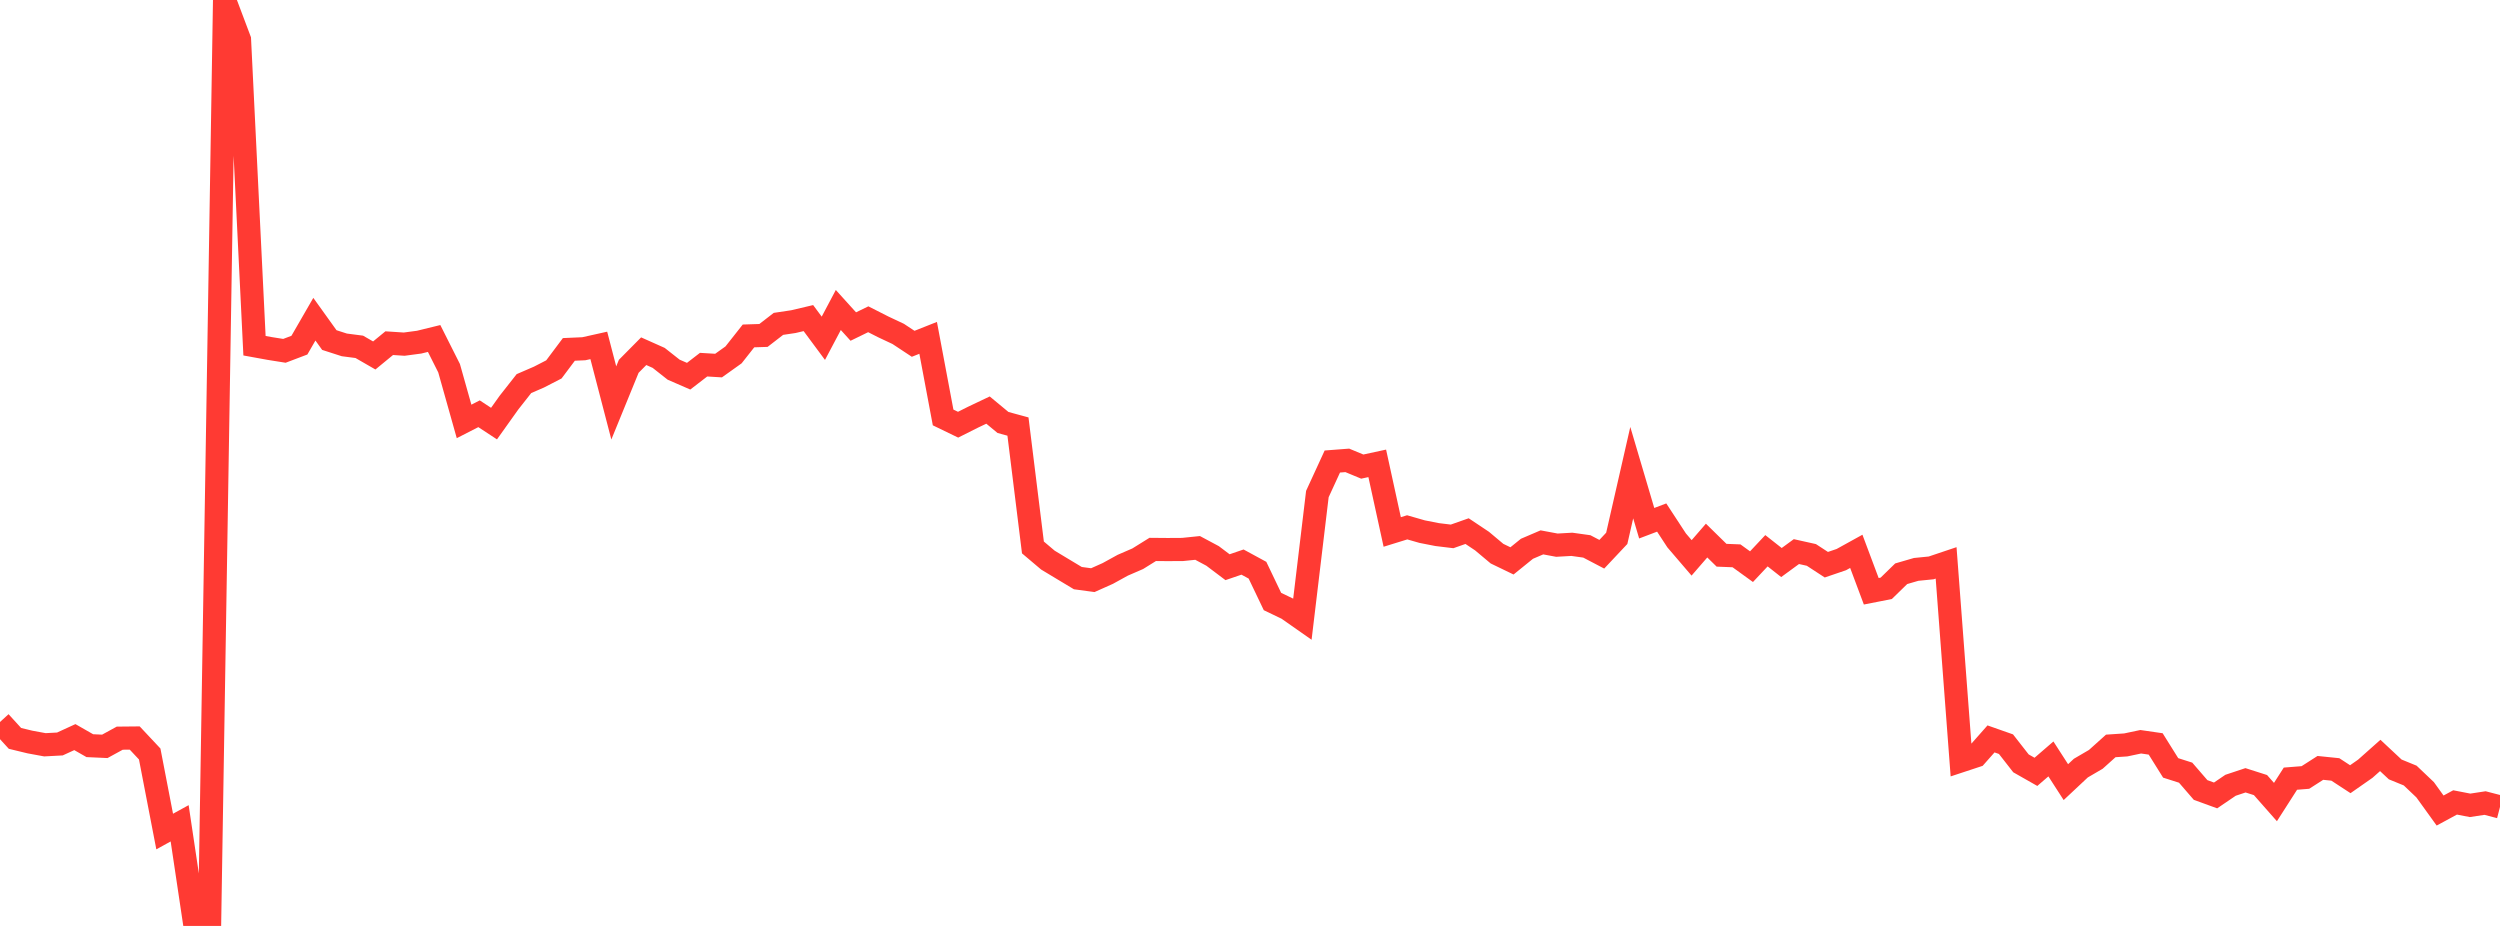 <?xml version="1.0" standalone="no"?>
<!DOCTYPE svg PUBLIC "-//W3C//DTD SVG 1.1//EN" "http://www.w3.org/Graphics/SVG/1.1/DTD/svg11.dtd">

<svg width="135" height="50" viewBox="0 0 135 50" preserveAspectRatio="none" 
  xmlns="http://www.w3.org/2000/svg"
  xmlns:xlink="http://www.w3.org/1999/xlink">


<polyline points="0.0, 38.988 0.808, 39.873 1.617, 40.069 2.425, 40.218 3.234, 40.175 4.042, 39.804 4.85, 40.266 5.659, 40.303 6.467, 39.861 7.275, 39.853 8.084, 40.716 8.892, 44.903 9.701, 44.458 10.509, 49.864 11.317, 50.0 12.126, 0.0 12.934, 2.143 13.743, 18.669 14.551, 18.816 15.359, 18.945 16.168, 18.638 16.976, 17.237 17.784, 18.363 18.593, 18.624 19.401, 18.729 20.21, 19.195 21.018, 18.531 21.826, 18.584 22.635, 18.476 23.443, 18.278 24.251, 19.884 25.06, 22.757 25.868, 22.343 26.677, 22.874 27.485, 21.741 28.293, 20.714 29.102, 20.364 29.91, 19.948 30.719, 18.868 31.527, 18.832 32.335, 18.652 33.144, 21.759 33.952, 19.781 34.76, 18.965 35.569, 19.326 36.377, 19.963 37.186, 20.315 37.994, 19.692 38.802, 19.741 39.611, 19.164 40.419, 18.14 41.228, 18.114 42.036, 17.489 42.844, 17.368 43.653, 17.177 44.461, 18.267 45.269, 16.74 46.078, 17.634 46.886, 17.24 47.695, 17.651 48.503, 18.031 49.311, 18.565 50.12, 18.244 50.928, 22.542 51.737, 22.934 52.545, 22.528 53.353, 22.144 54.162, 22.814 54.97, 23.034 55.778, 29.562 56.587, 30.246 57.395, 30.733 58.204, 31.219 59.012, 31.328 59.82, 30.967 60.629, 30.522 61.437, 30.172 62.246, 29.669 63.054, 29.676 63.862, 29.671 64.671, 29.588 65.479, 30.02 66.287, 30.629 67.096, 30.352 67.904, 30.791 68.713, 32.482 69.521, 32.87 70.329, 33.436 71.138, 26.678 71.946, 24.922 72.754, 24.86 73.563, 25.196 74.371, 25.021 75.18, 28.726 75.988, 28.476 76.796, 28.708 77.605, 28.867 78.413, 28.965 79.222, 28.68 80.03, 29.219 80.838, 29.897 81.647, 30.288 82.455, 29.634 83.263, 29.288 84.072, 29.439 84.88, 29.393 85.689, 29.506 86.497, 29.929 87.305, 29.07 88.114, 25.523 88.922, 28.254 89.731, 27.947 90.539, 29.182 91.347, 30.125 92.156, 29.191 92.964, 29.983 93.772, 30.015 94.581, 30.6 95.389, 29.74 96.198, 30.377 97.006, 29.786 97.814, 29.966 98.623, 30.494 99.431, 30.219 100.24, 29.772 101.048, 31.929 101.856, 31.77 102.665, 30.982 103.473, 30.747 104.281, 30.667 105.09, 30.395 105.898, 41.082 106.707, 40.815 107.515, 39.901 108.323, 40.185 109.132, 41.221 109.94, 41.68 110.749, 40.982 111.557, 42.235 112.365, 41.478 113.174, 41.005 113.982, 40.28 114.79, 40.226 115.599, 40.055 116.407, 40.172 117.216, 41.466 118.024, 41.724 118.832, 42.659 119.641, 42.954 120.449, 42.405 121.257, 42.136 122.066, 42.394 122.874, 43.311 123.683, 42.048 124.491, 41.984 125.299, 41.466 126.108, 41.549 126.916, 42.077 127.725, 41.512 128.533, 40.794 129.341, 41.549 130.15, 41.88 130.958, 42.648 131.766, 43.769 132.575, 43.331 133.383, 43.488 134.192, 43.365 135.0, 43.575" fill="none" stroke="#ff3a33" stroke-width="1.25"/>

</svg>